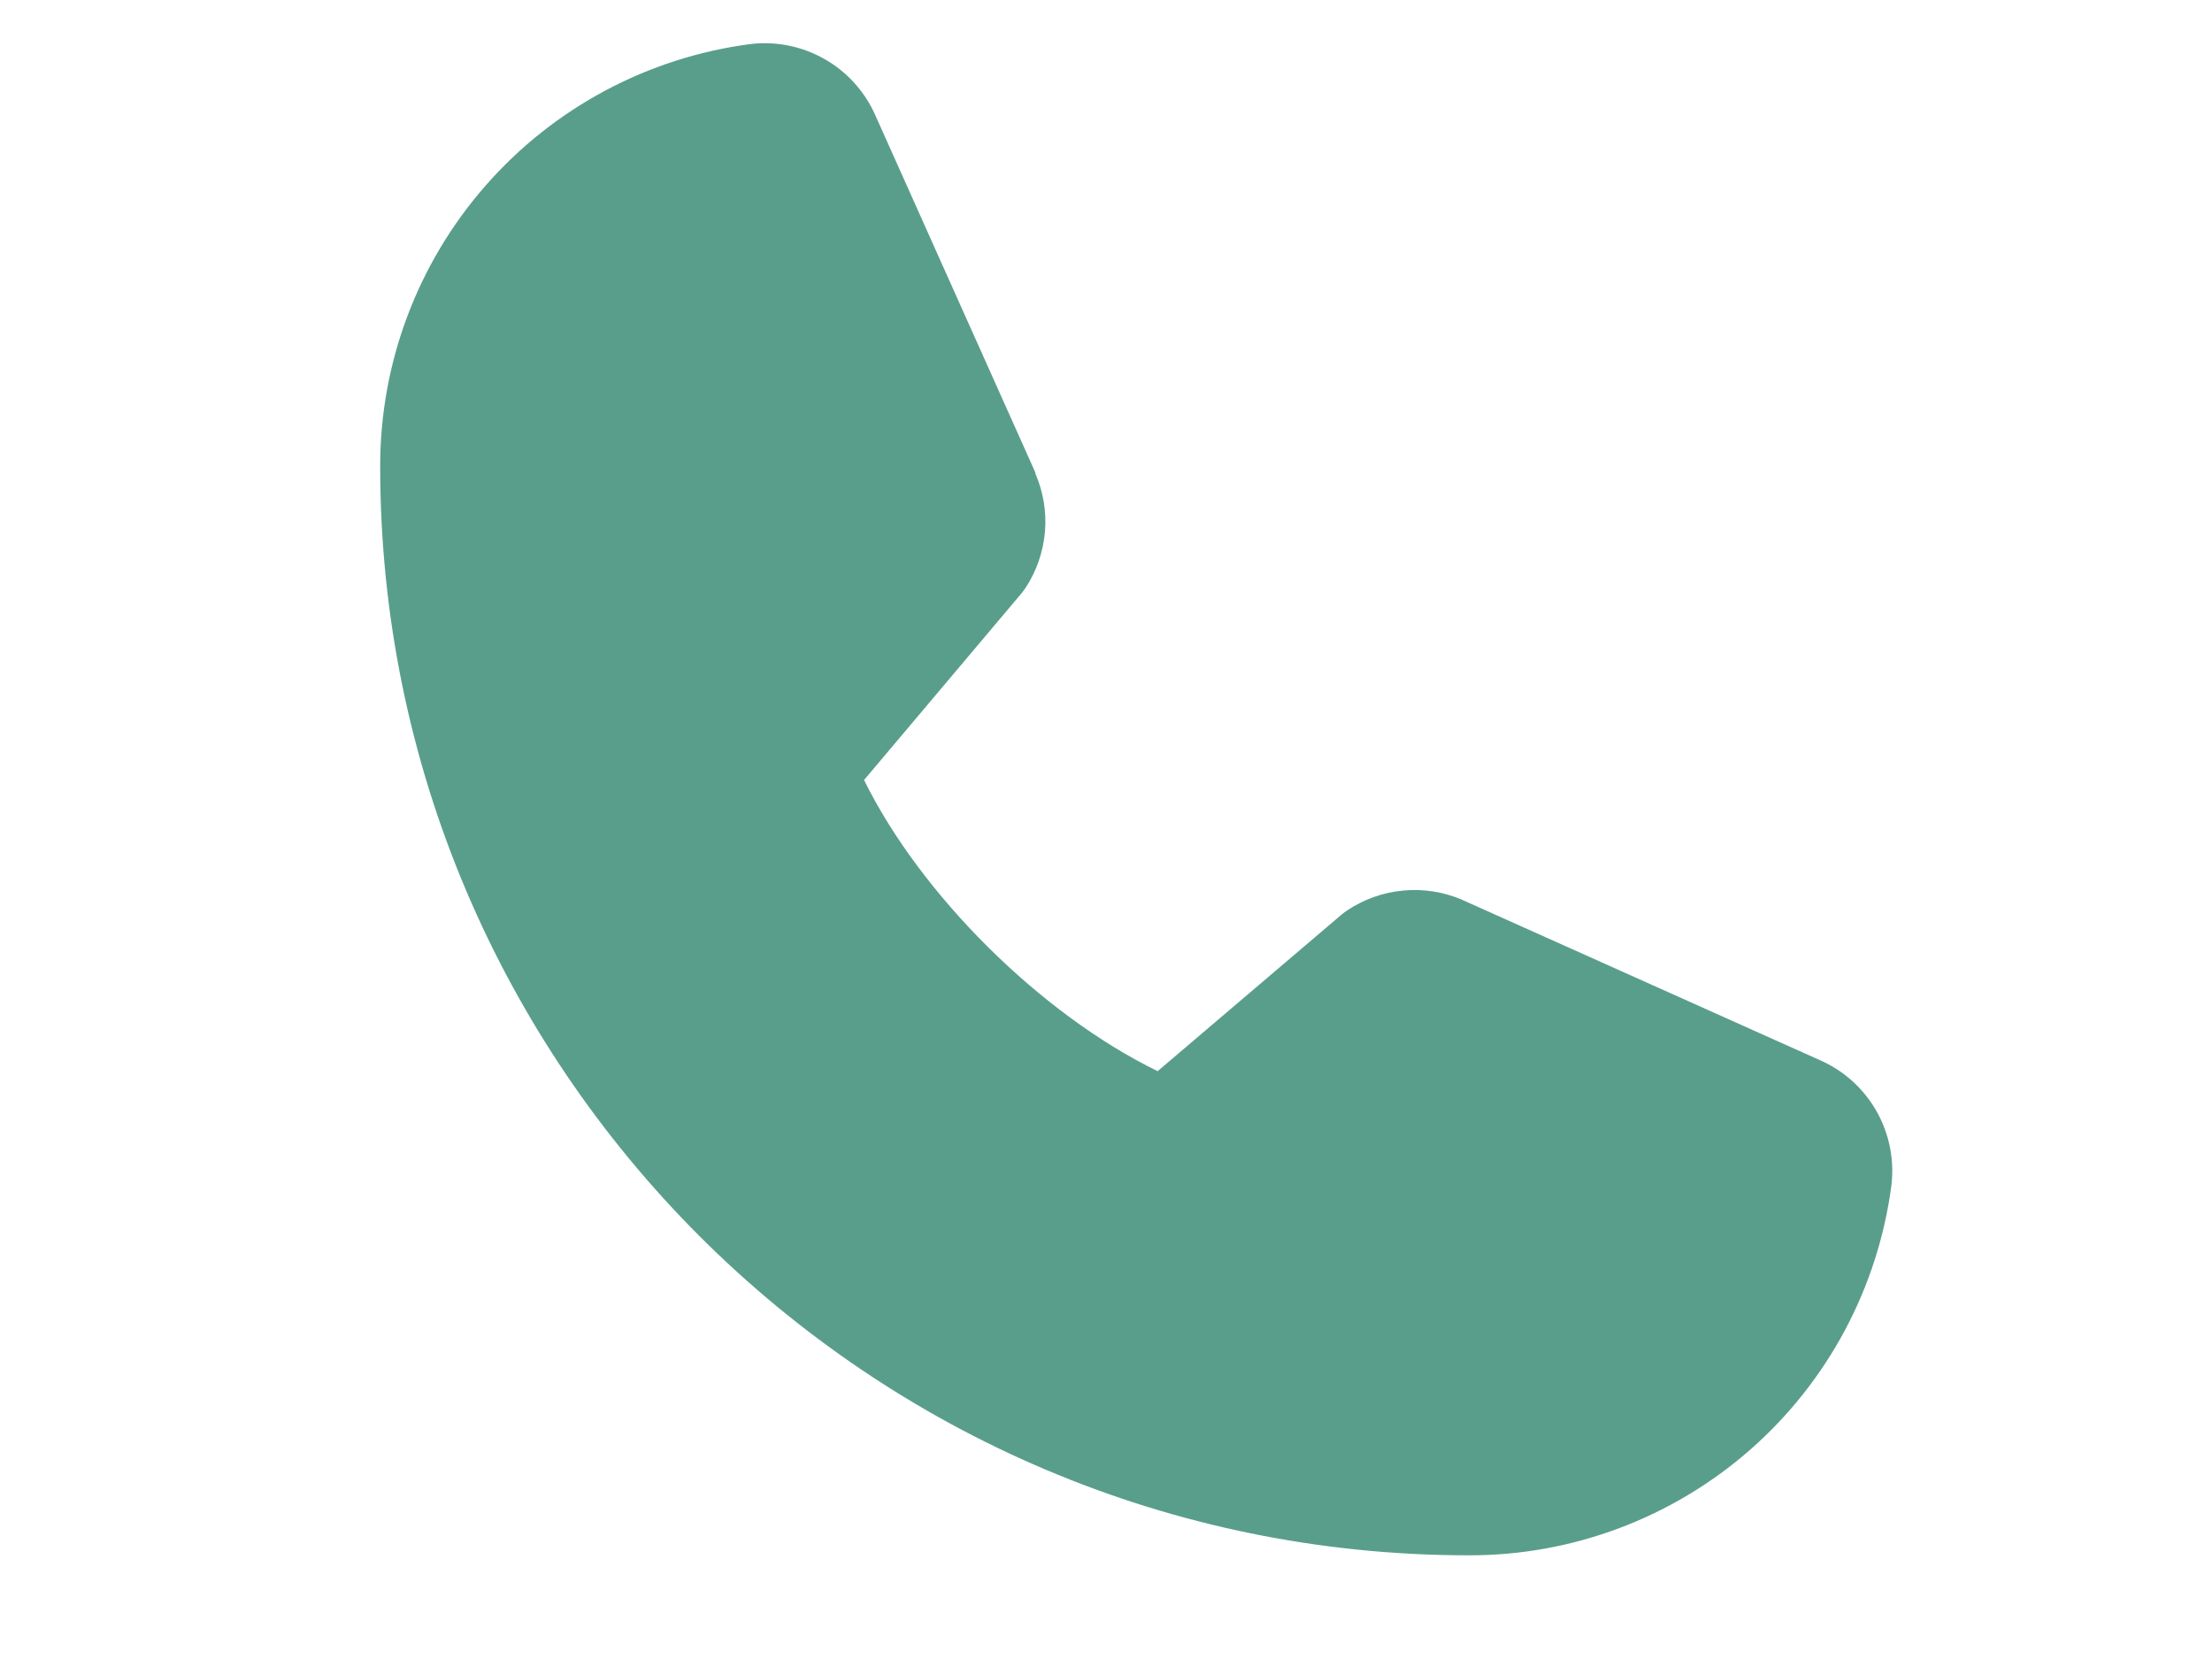 <svg width="32" height="24" viewBox="0 0 32 24" fill="none" xmlns="http://www.w3.org/2000/svg">
<path d="M27.362 17.149C27.167 18.631 26.439 19.992 25.314 20.977C24.189 21.961 22.745 22.503 21.25 22.5C12.566 22.5 5.5 15.434 5.5 6.75C5.497 5.255 6.039 3.81 7.024 2.686C8.008 1.561 9.369 0.833 10.851 0.638C11.225 0.592 11.605 0.669 11.933 0.857C12.26 1.044 12.518 1.333 12.668 1.679L14.978 6.836V6.85C15.093 7.115 15.141 7.404 15.117 7.692C15.092 7.98 14.997 8.258 14.839 8.5C14.82 8.53 14.799 8.557 14.777 8.584L12.5 11.284C13.319 12.948 15.06 14.674 16.747 15.496L19.409 13.23C19.435 13.209 19.463 13.188 19.491 13.169C19.733 13.008 20.012 12.909 20.302 12.883C20.591 12.856 20.883 12.902 21.151 13.016L21.165 13.023L26.317 15.332C26.664 15.481 26.954 15.739 27.142 16.067C27.33 16.394 27.407 16.774 27.362 17.149Z" fill="#599E8B"/>
</svg>
